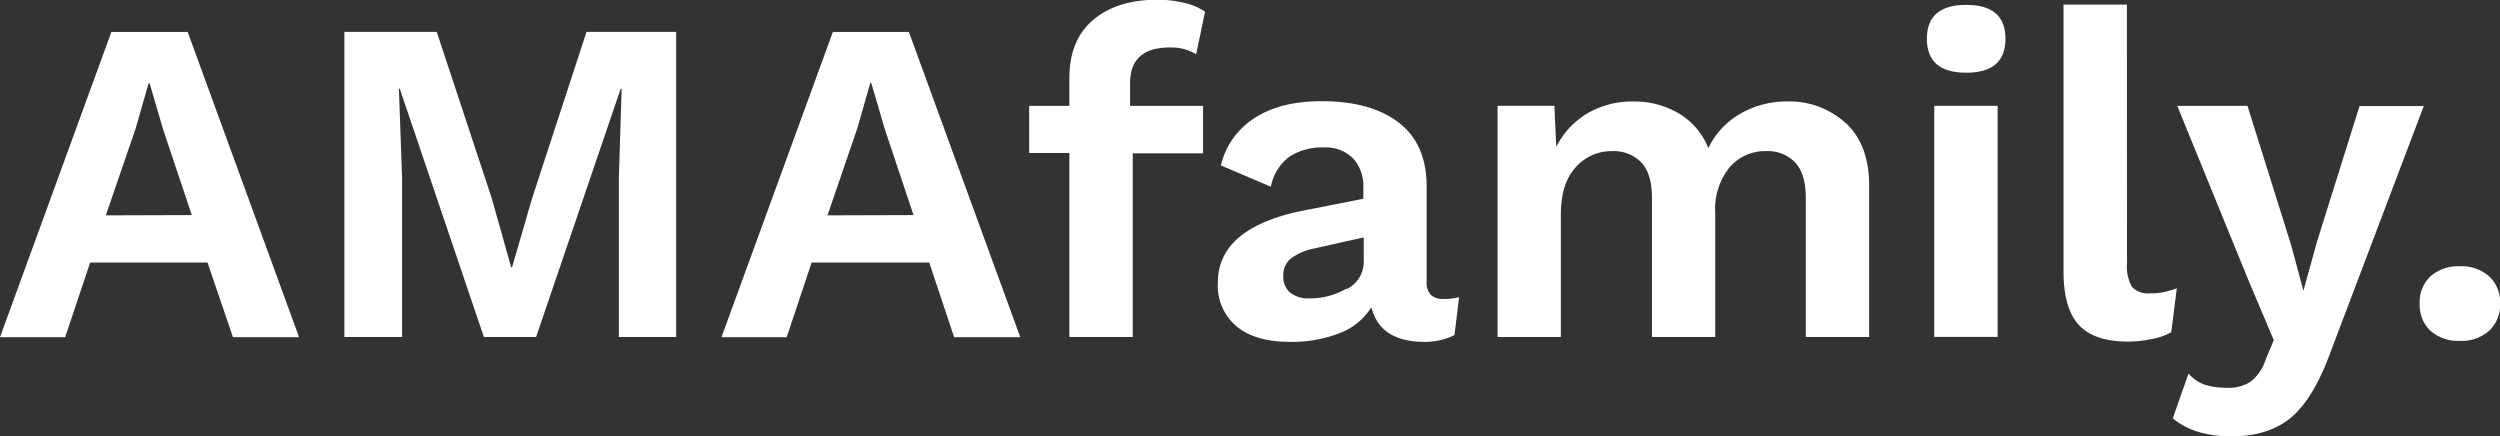 <svg xmlns="http://www.w3.org/2000/svg" viewBox="0 0 368.58 64.33"><rect x="0" y="0" width="368.58" height="64.33" fill="#333333" stroke="none"/><defs><style>.cls-1{fill:#fff;}</style></defs><title>logo-AMAfamily-blanc</title><g id="Layer_2" data-name="Layer 2"><g id="Layer_1-2" data-name="Layer 1"><path class="cls-1" d="M30.6,38.71H13.29l-3.68,11H0l16.42-45H27.67l16.42,45H34.34Zm-2.32-7L24.05,19.08l-2-6.81h-.14L20,18.94,15.6,31.75Z"/><polygon class="cls-1" points="99.69 49.68 91.24 49.68 91.24 26.23 91.65 13.08 91.51 13.08 79.04 49.68 71.34 49.68 58.94 13.08 58.81 13.08 59.28 26.23 59.28 49.68 50.77 49.68 50.77 4.7 64.39 4.7 72.5 29.23 75.36 39.39 75.5 39.39 78.43 29.3 86.47 4.7 99.69 4.7 99.69 49.68"/><path class="cls-1" d="M137,38.71H119.66l-3.68,11h-9.61l16.42-45H134l16.42,45h-9.75Zm-2.32-7-4.23-12.67-2-6.81h-.14l-1.91,6.67L122,31.75Z"/><path class="cls-1" d="M166.61,15.61h10.76v7H167V49.68h-9.34V22.56h-5.93V15.61h5.93V11.52q0-5.59,3.48-8.56t9.4-3a16.58,16.58,0,0,1,4.12.48,8.55,8.55,0,0,1,3,1.29L176.35,8a7,7,0,0,0-3.88-1q-5.86,0-5.86,5.25Z"/><path class="cls-1" d="M215.12,43.75l-.68,5.65a9.73,9.73,0,0,1-4.43,1q-6.54,0-7.83-5.11a9.3,9.3,0,0,1-4.64,3.81,19.23,19.23,0,0,1-7.42,1.3q-5,0-7.77-2.25a7.81,7.81,0,0,1-2.8-6.47q0-8.32,13.29-10.77L201,29.3V27.67a6,6,0,0,0-1.53-4.33,5.63,5.63,0,0,0-4.26-1.6,8.79,8.79,0,0,0-5.11,1.36,7.2,7.2,0,0,0-2.73,4.43L180,24.39a11.32,11.32,0,0,1,4.91-6.95q3.81-2.52,9.95-2.52,7.29,0,11.38,3.17t4.09,9.37v14a2.71,2.71,0,0,0,.61,2,2.59,2.59,0,0,0,1.91.61,8.12,8.12,0,0,0,2.31-.27m-16.59-1.19a4.47,4.47,0,0,0,2.49-4V35l-7.29,1.63a8.4,8.4,0,0,0-3.44,1.47,3.11,3.11,0,0,0-1.13,2.55,3.07,3.07,0,0,0,1,2.49,4.37,4.37,0,0,0,2.87.85,10.68,10.68,0,0,0,5.48-1.46"/><path class="cls-1" d="M272.12,18.13q3.45,3.2,3.45,9.2V49.68h-9.34V29.17c0-2.37-.52-4.1-1.57-5.22a5.6,5.6,0,0,0-4.29-1.67A6.86,6.86,0,0,0,255,24.67a9.72,9.72,0,0,0-2.12,6.68V49.68h-9.33V29.17c0-2.37-.52-4.1-1.57-5.22a5.7,5.7,0,0,0-4.36-1.67,7,7,0,0,0-5.28,2.35q-2.22,2.36-2.22,7V49.68h-9.33V15.6h8.38l.27,6.07a11.85,11.85,0,0,1,4.67-5,13.07,13.07,0,0,1,6.65-1.71,12.9,12.9,0,0,1,6.78,1.78,10.31,10.31,0,0,1,4.32,5.11,11.52,11.52,0,0,1,4.77-5.11,13.54,13.54,0,0,1,6.82-1.78,12.22,12.22,0,0,1,8.68,3.21"/><path class="cls-1" d="M284.08,5.72q0-5,5.8-5t5.79,5q0,5-5.79,5t-5.8-5"/><rect class="cls-1" x="285.17" y="15.6" width="9.34" height="34.07"/><path class="cls-1" d="M313.59,38.84a6,6,0,0,0,.71,3.41,3.13,3.13,0,0,0,2.63,1,9.92,9.92,0,0,0,2-.17,13.79,13.79,0,0,0,2-.58l-.82,6.48a9,9,0,0,1-2.86,1,16.77,16.77,0,0,1-3.48.38q-5,0-7.25-2.42t-2.29-7.74V.68h9.34Z"/><path class="cls-1" d="M343.64,51.79q-2.52,6.95-5.83,9.74T329,64.33q-5.52,0-8.66-2.66l2.32-6.61a5.64,5.64,0,0,0,2.42,1.67,10.76,10.76,0,0,0,3.3.44,5.93,5.93,0,0,0,3.41-.88A6.63,6.63,0,0,0,334,53.08l1.23-2.93-3.75-8.86L321,15.61h10.35l6.41,20.44,1.84,6.81,2-7.22,6.27-20h9.47Z"/><path class="cls-1" d="M367,40.75a5.27,5.27,0,0,1,1.6,4,5.27,5.27,0,0,1-1.6,4,6.08,6.08,0,0,1-4.33,1.5,6.16,6.16,0,0,1-4.33-1.47,5.22,5.22,0,0,1-1.6-4,5.22,5.22,0,0,1,1.6-4.05,6.16,6.16,0,0,1,4.33-1.47,6.08,6.08,0,0,1,4.33,1.5"/></g></g></svg>